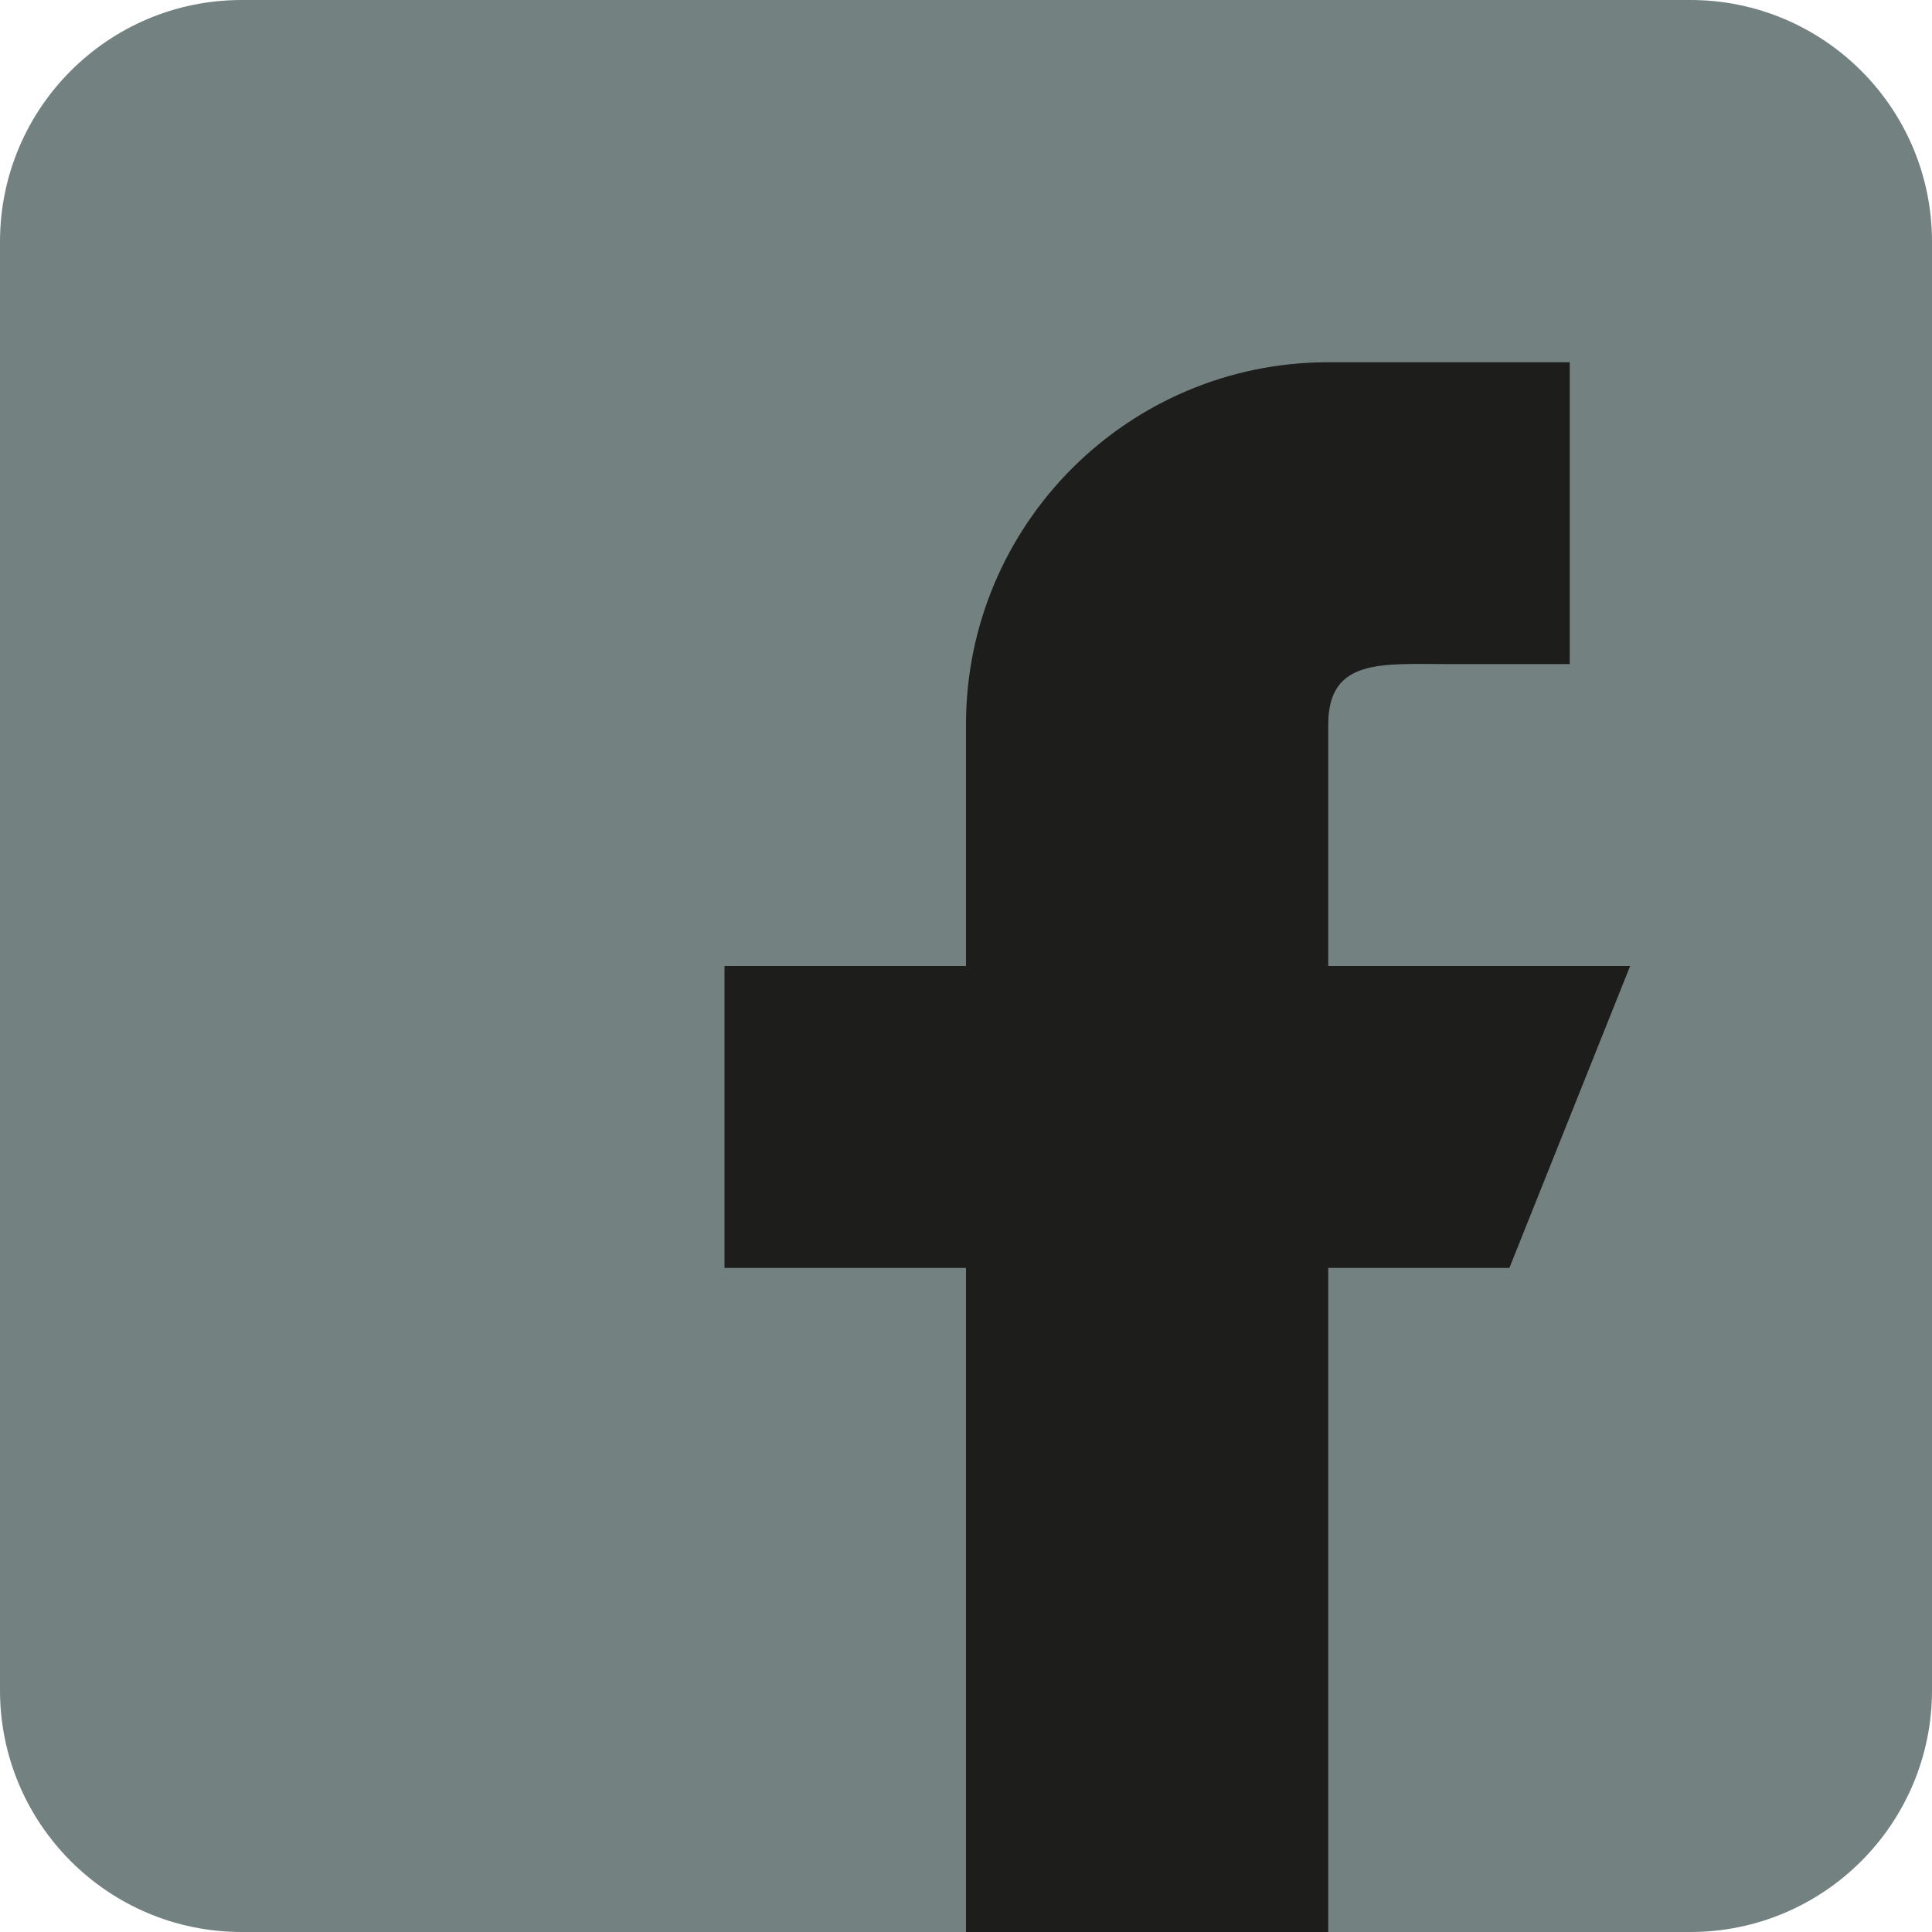<?xml version="1.0" encoding="UTF-8"?>
<svg xmlns="http://www.w3.org/2000/svg" id="Layer_1" viewBox="0 0 43.44 43.445">
  <defs>
    <style>
      .cls-1 {
        fill: #738181;
      }

      .cls-2 {
        fill: #1d1d1b;
      }
    </style>
  </defs>
  <path class="cls-1" d="M38.01,0H5.43C2.432.003.003,2.432,0,5.43v32.58c.003,2.998,2.432,5.427,5.43,5.43h32.58c2.998-.003,5.427-2.432,5.43-5.43V5.43c-.003-2.998-2.432-5.427-5.43-5.43Z"></path>
  <path class="cls-2" d="M36.653,21.72h-6.788v-5.43c0-1.5,1.216-1.358,2.715-1.358h2.715v-6.787h-5.43c-4.498,0-8.145,3.647-8.145,8.145v5.43h-5.43v6.788h5.43v14.937h8.145v-14.937h4.073l2.715-6.788Z"></path>
</svg>
